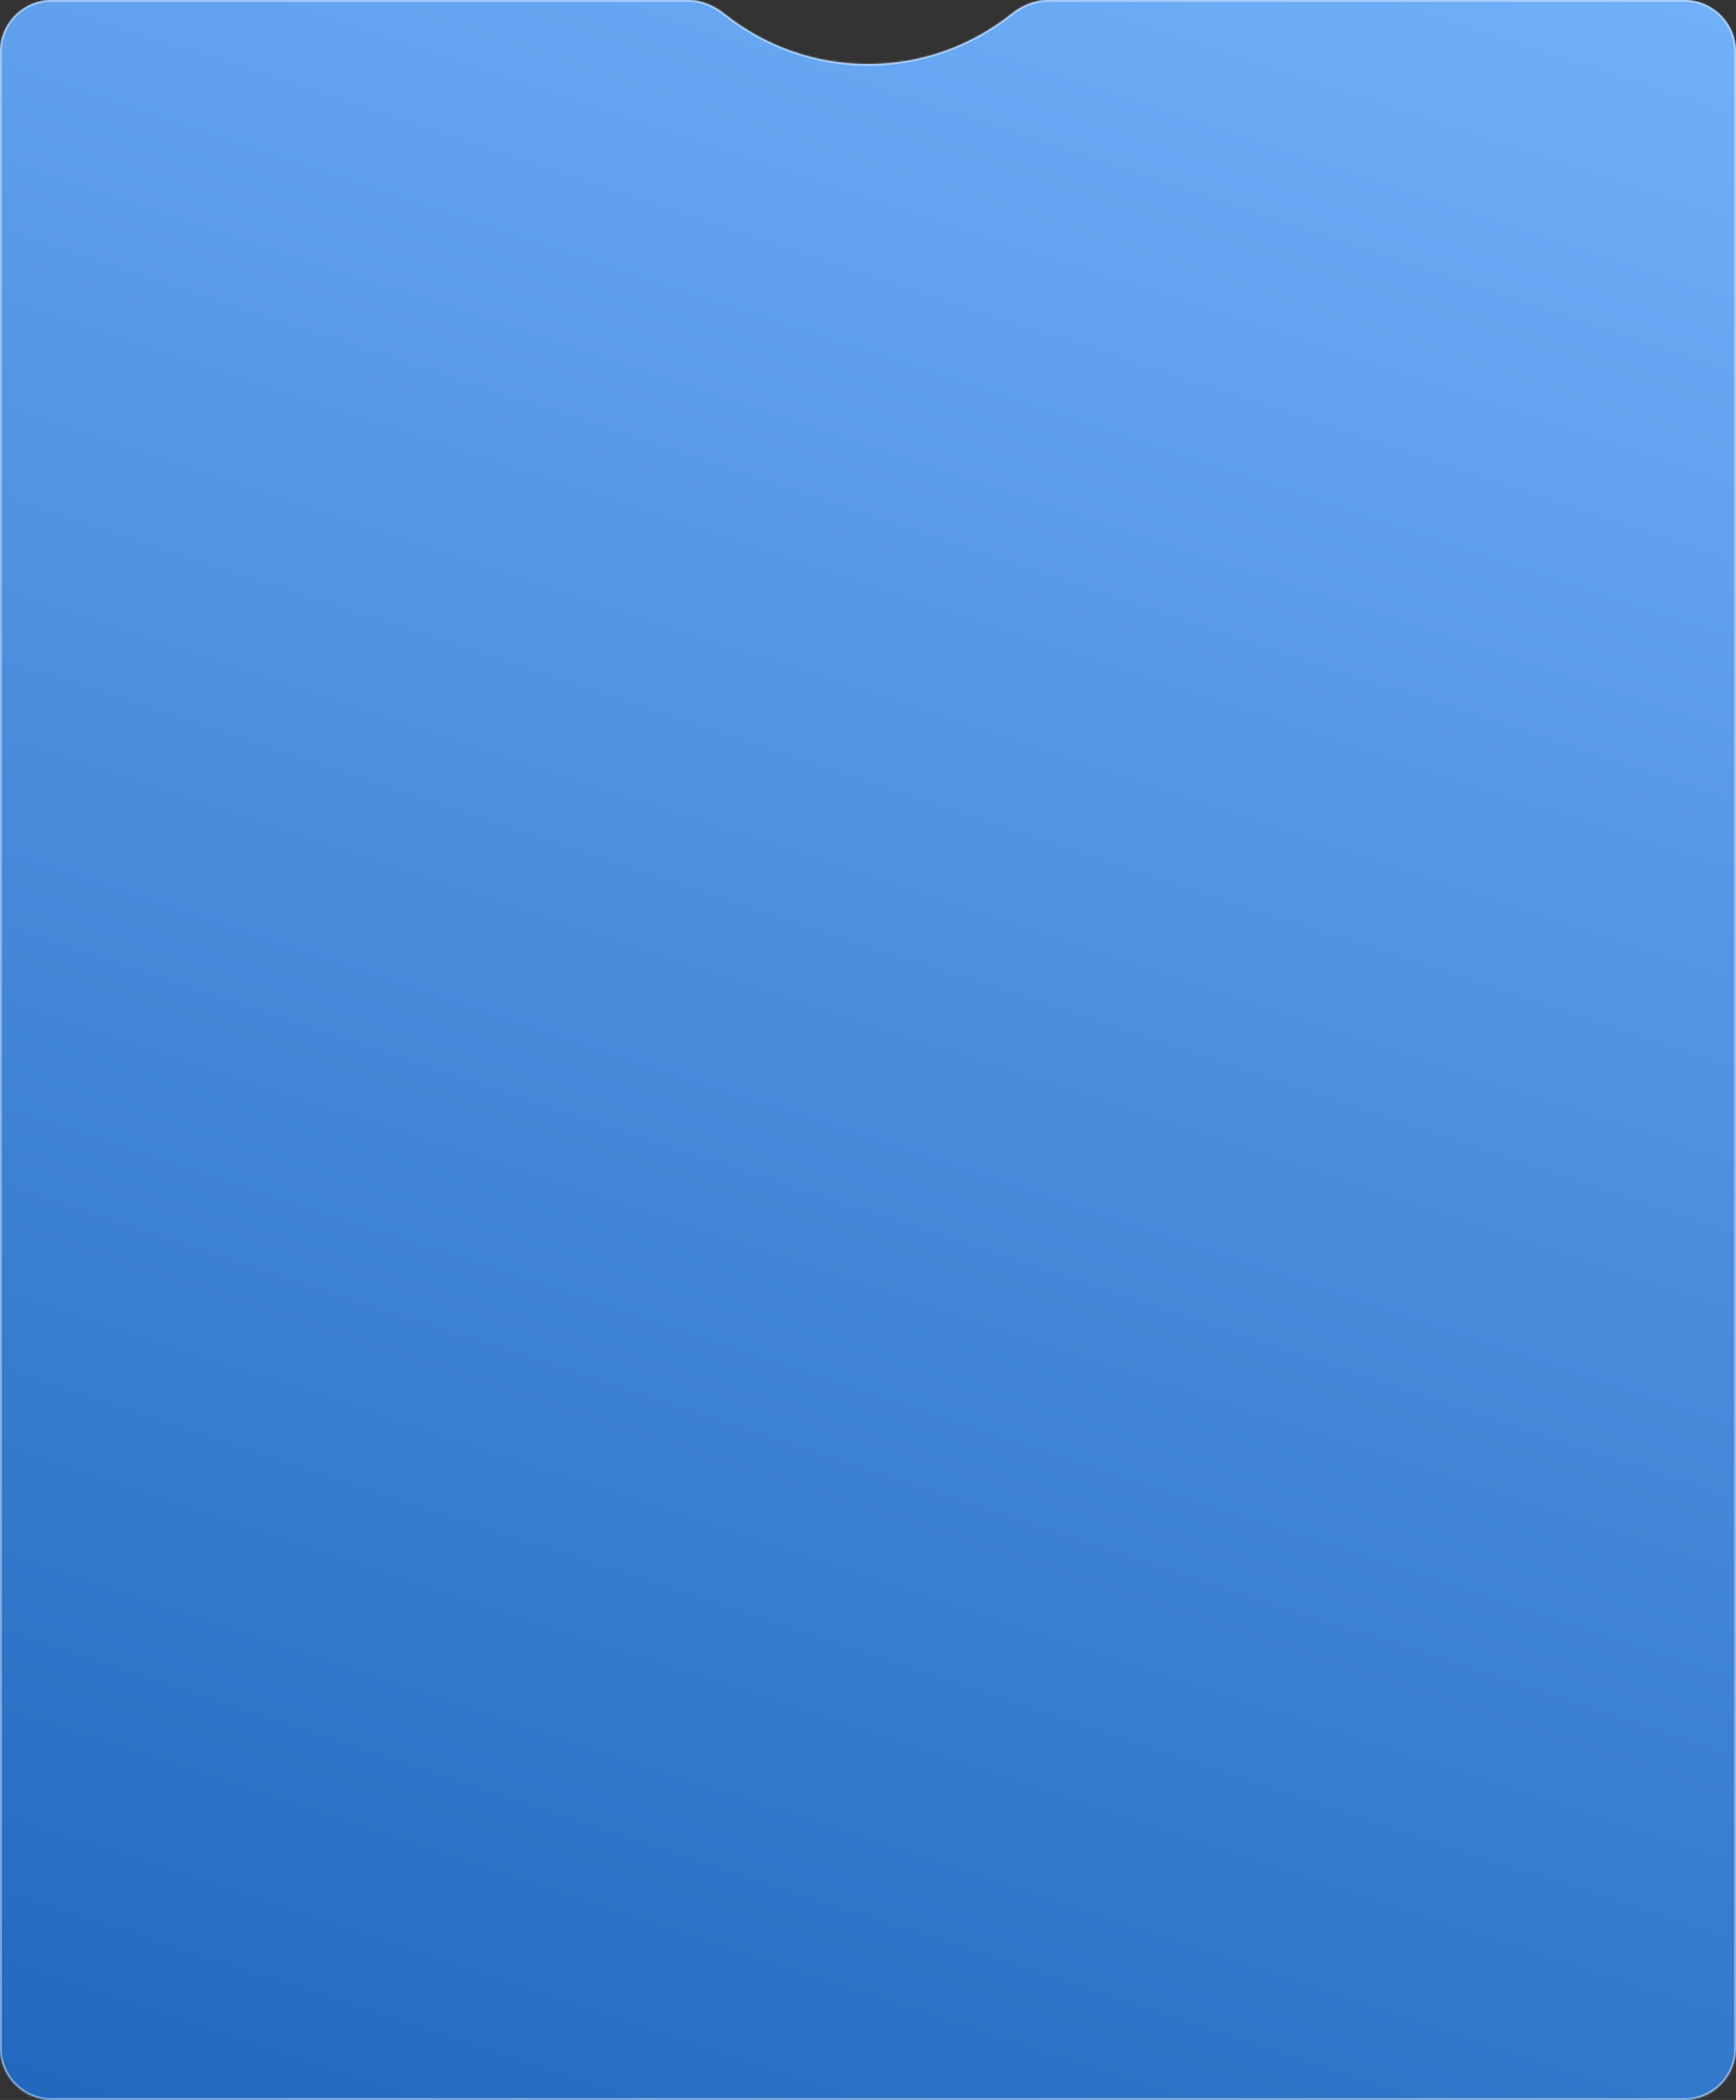 <?xml version="1.0" encoding="UTF-8"?> <svg xmlns="http://www.w3.org/2000/svg" width="1004" height="1214" viewBox="0 0 1004 1214" fill="none"><rect x="0" y="0" width="1004" height="1214" fill="#333333" stroke="none"/> <mask id="path-1-inside-1_228_422" fill="white"> <path fill-rule="evenodd" clip-rule="evenodd" d="M419.02 7.945C412.974 3.113 405.629 0 397.89 0H30C13.431 0 0 13.431 0 30V1184C0 1200.57 13.431 1214 30 1214H974C990.569 1214 1004 1200.57 1004 1184V30C1004 13.431 990.569 0 974 0H606.11C598.371 0 591.026 3.113 584.98 7.945C562.233 26.128 533.386 37 502 37C470.614 37 441.767 26.128 419.02 7.945Z"></path> </mask> <path fill-rule="evenodd" clip-rule="evenodd" d="M419.02 7.945C412.974 3.113 405.629 0 397.89 0H30C13.431 0 0 13.431 0 30V1184C0 1200.57 13.431 1214 30 1214H974C990.569 1214 1004 1200.57 1004 1184V30C1004 13.431 990.569 0 974 0H606.11C598.371 0 591.026 3.113 584.98 7.945C562.233 26.128 533.386 37 502 37C470.614 37 441.767 26.128 419.02 7.945Z" fill="url(#paint0_linear_228_422)"></path> <path d="M584.98 7.945L584.356 7.164L584.98 7.945ZM30 1H397.89V-1H30V1ZM1 30C1 13.984 13.984 1 30 1V-1C12.879 -1 -1 12.879 -1 30H1ZM1 1184V30H-1V1184H1ZM30 1213C13.984 1213 1 1200.02 1 1184H-1C-1 1201.12 12.879 1215 30 1215V1213ZM974 1213H30V1215H974V1213ZM1003 1184C1003 1200.02 990.016 1213 974 1213V1215C991.121 1215 1005 1201.12 1005 1184H1003ZM1003 30V1184H1005V30H1003ZM974 1C990.016 1 1003 13.984 1003 30H1005C1005 12.879 991.121 -1 974 -1V1ZM606.11 1H974V-1H606.11V1ZM584.356 7.164C561.779 25.211 533.151 36 502 36V38C533.621 38 562.686 27.046 585.604 8.726L584.356 7.164ZM502 36C470.849 36 442.221 25.211 419.644 7.164L418.396 8.726C441.314 27.046 470.379 38 502 38V36ZM606.11 -1C598.099 -1 590.54 2.221 584.356 7.164L585.604 8.726C591.511 4.005 598.642 1 606.11 1V-1ZM397.89 1C405.358 1 412.489 4.005 418.396 8.726L419.644 7.164C413.46 2.221 405.901 -1 397.89 -1V1Z" fill="white" fill-opacity="0.5" mask="url(#path-1-inside-1_228_422)"></path> <defs> <linearGradient id="paint0_linear_228_422" x1="781" y1="-62" x2="312" y2="1357.5" gradientUnits="userSpaceOnUse"> <stop stop-color="#71AFF9"></stop> <stop offset="1" stop-color="#1F66BC"></stop> </linearGradient> </defs> </svg> 